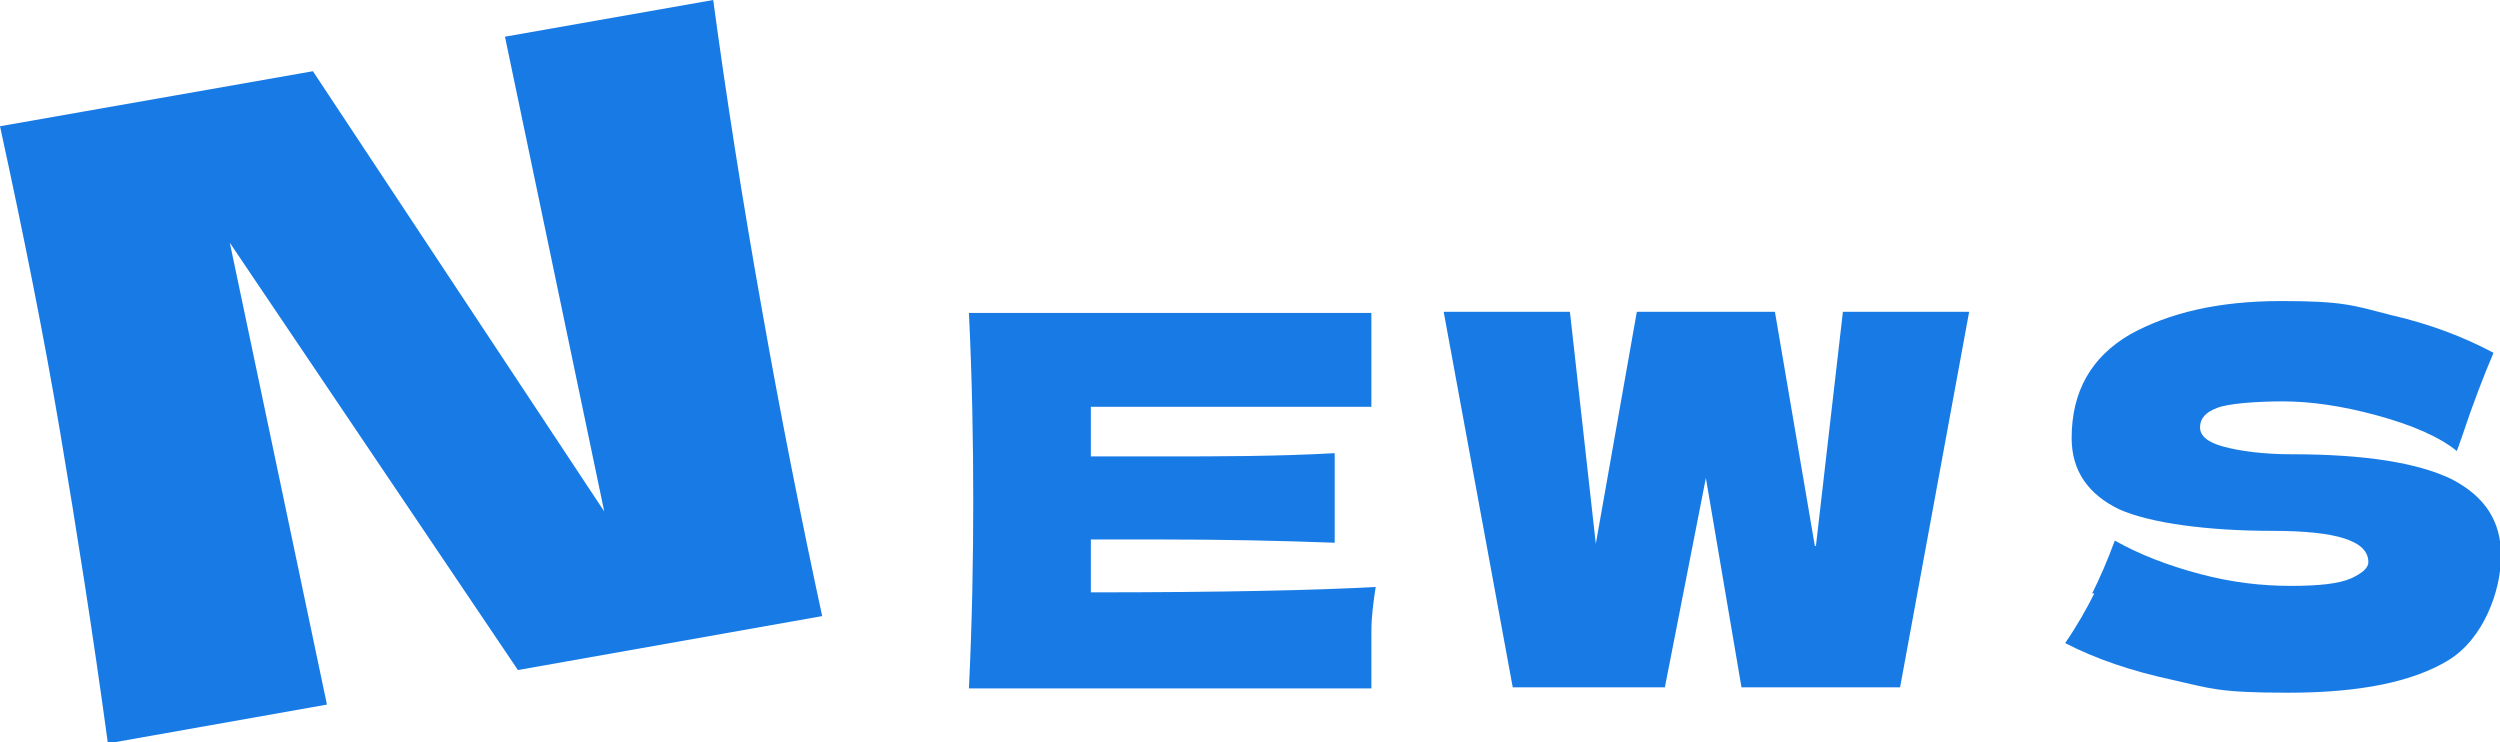 <?xml version="1.0" encoding="UTF-8"?>
<svg id="_レイヤー_1" data-name="レイヤー 1" xmlns="http://www.w3.org/2000/svg" version="1.1" viewBox="0 0 231.7 68.8">
  <defs>
    <style>
      .cls-1 {
        isolation: isolate;
      }

      .cls-2 {
        fill: #187be5;
        stroke-width: 0px;
      }
    </style>
  </defs>
  <g id="NEWS">
    <g id="EWS" class="cls-1">
      <g class="cls-1">
        <path class="cls-2" d="M101.1,54.9c12.2,0,21-.2,26.4-.5-.2,1.3-.4,2.7-.4,4.1,0,1.4,0,3.1,0,5.3h-37.3c.3-6.2.4-12,.4-17.4s-.1-11.2-.4-17.4h37.3v8.7h-26v4.6c1.5,0,3.8,0,6.8,0,5.1,0,10.4,0,15.8-.3v8.3c-5.4-.2-10.7-.3-15.8-.3s-5.3,0-6.8,0v5Z"/>
        <path class="cls-2" d="M168.3,50.6l2.5-21.7h11.7l-6.4,34.8h-14.7l-3.3-19.4-3.8,19.4h-14.1l-6.4-34.8h11.7l2.4,21.5,3.8-21.5h12.8l3.7,21.7Z"/>
        <path class="cls-2" d="M193.9,55c.7-1.4,1.4-3,2.1-4.9,2.3,1.3,4.9,2.3,7.9,3.1s5.8,1.1,8.4,1.1,4.5-.2,5.6-.7,1.6-1,1.6-1.5c0-2-3-2.9-8.9-2.9s-11.3-.7-14.2-2c-2.9-1.4-4.4-3.6-4.4-6.6,0-4.3,1.8-7.5,5.4-9.6,3.6-2,8.2-3.1,14-3.1s6.7.4,10.2,1.3c3.5.8,6.7,2,9.5,3.5-.9,2.1-1.9,4.7-2.9,7.7-.2.6-.4,1.1-.5,1.4-1.6-1.3-4.1-2.4-7.4-3.3s-6.2-1.3-8.7-1.3-5.1.2-6.1.6c-1.1.4-1.6,1-1.6,1.8s.7,1.4,2.2,1.8,3.6.7,6.3.7c6.8,0,11.7.8,14.8,2.3,3.1,1.6,4.6,3.9,4.6,7.1s-1.6,7.7-4.9,9.7c-3.3,2-8.2,3-14.8,3s-7.2-.4-10.8-1.2c-3.7-.8-7-1.9-9.9-3.4,1.1-1.6,2-3.2,2.7-4.6Z"/>
      </g>
    </g>
    <g id="N" class="cls-1">
      <g class="cls-1">
        <path class="cls-2" d="M66.1,0c1.2,8.9,2.7,18.5,4.5,28.6,1.8,10.2,3.7,19.7,5.6,28.5l-28.2,5L21.3,22.5l9,42.8-20.3,3.6c-1.4-10.3-2.9-19.8-4.4-28.7C4.1,31.3,2.2,21.8,0,11.7l29-5.1,27,40.8L46.8,3.4l19.3-3.4Z"/>
      </g>
    </g>
  </g>
</svg>